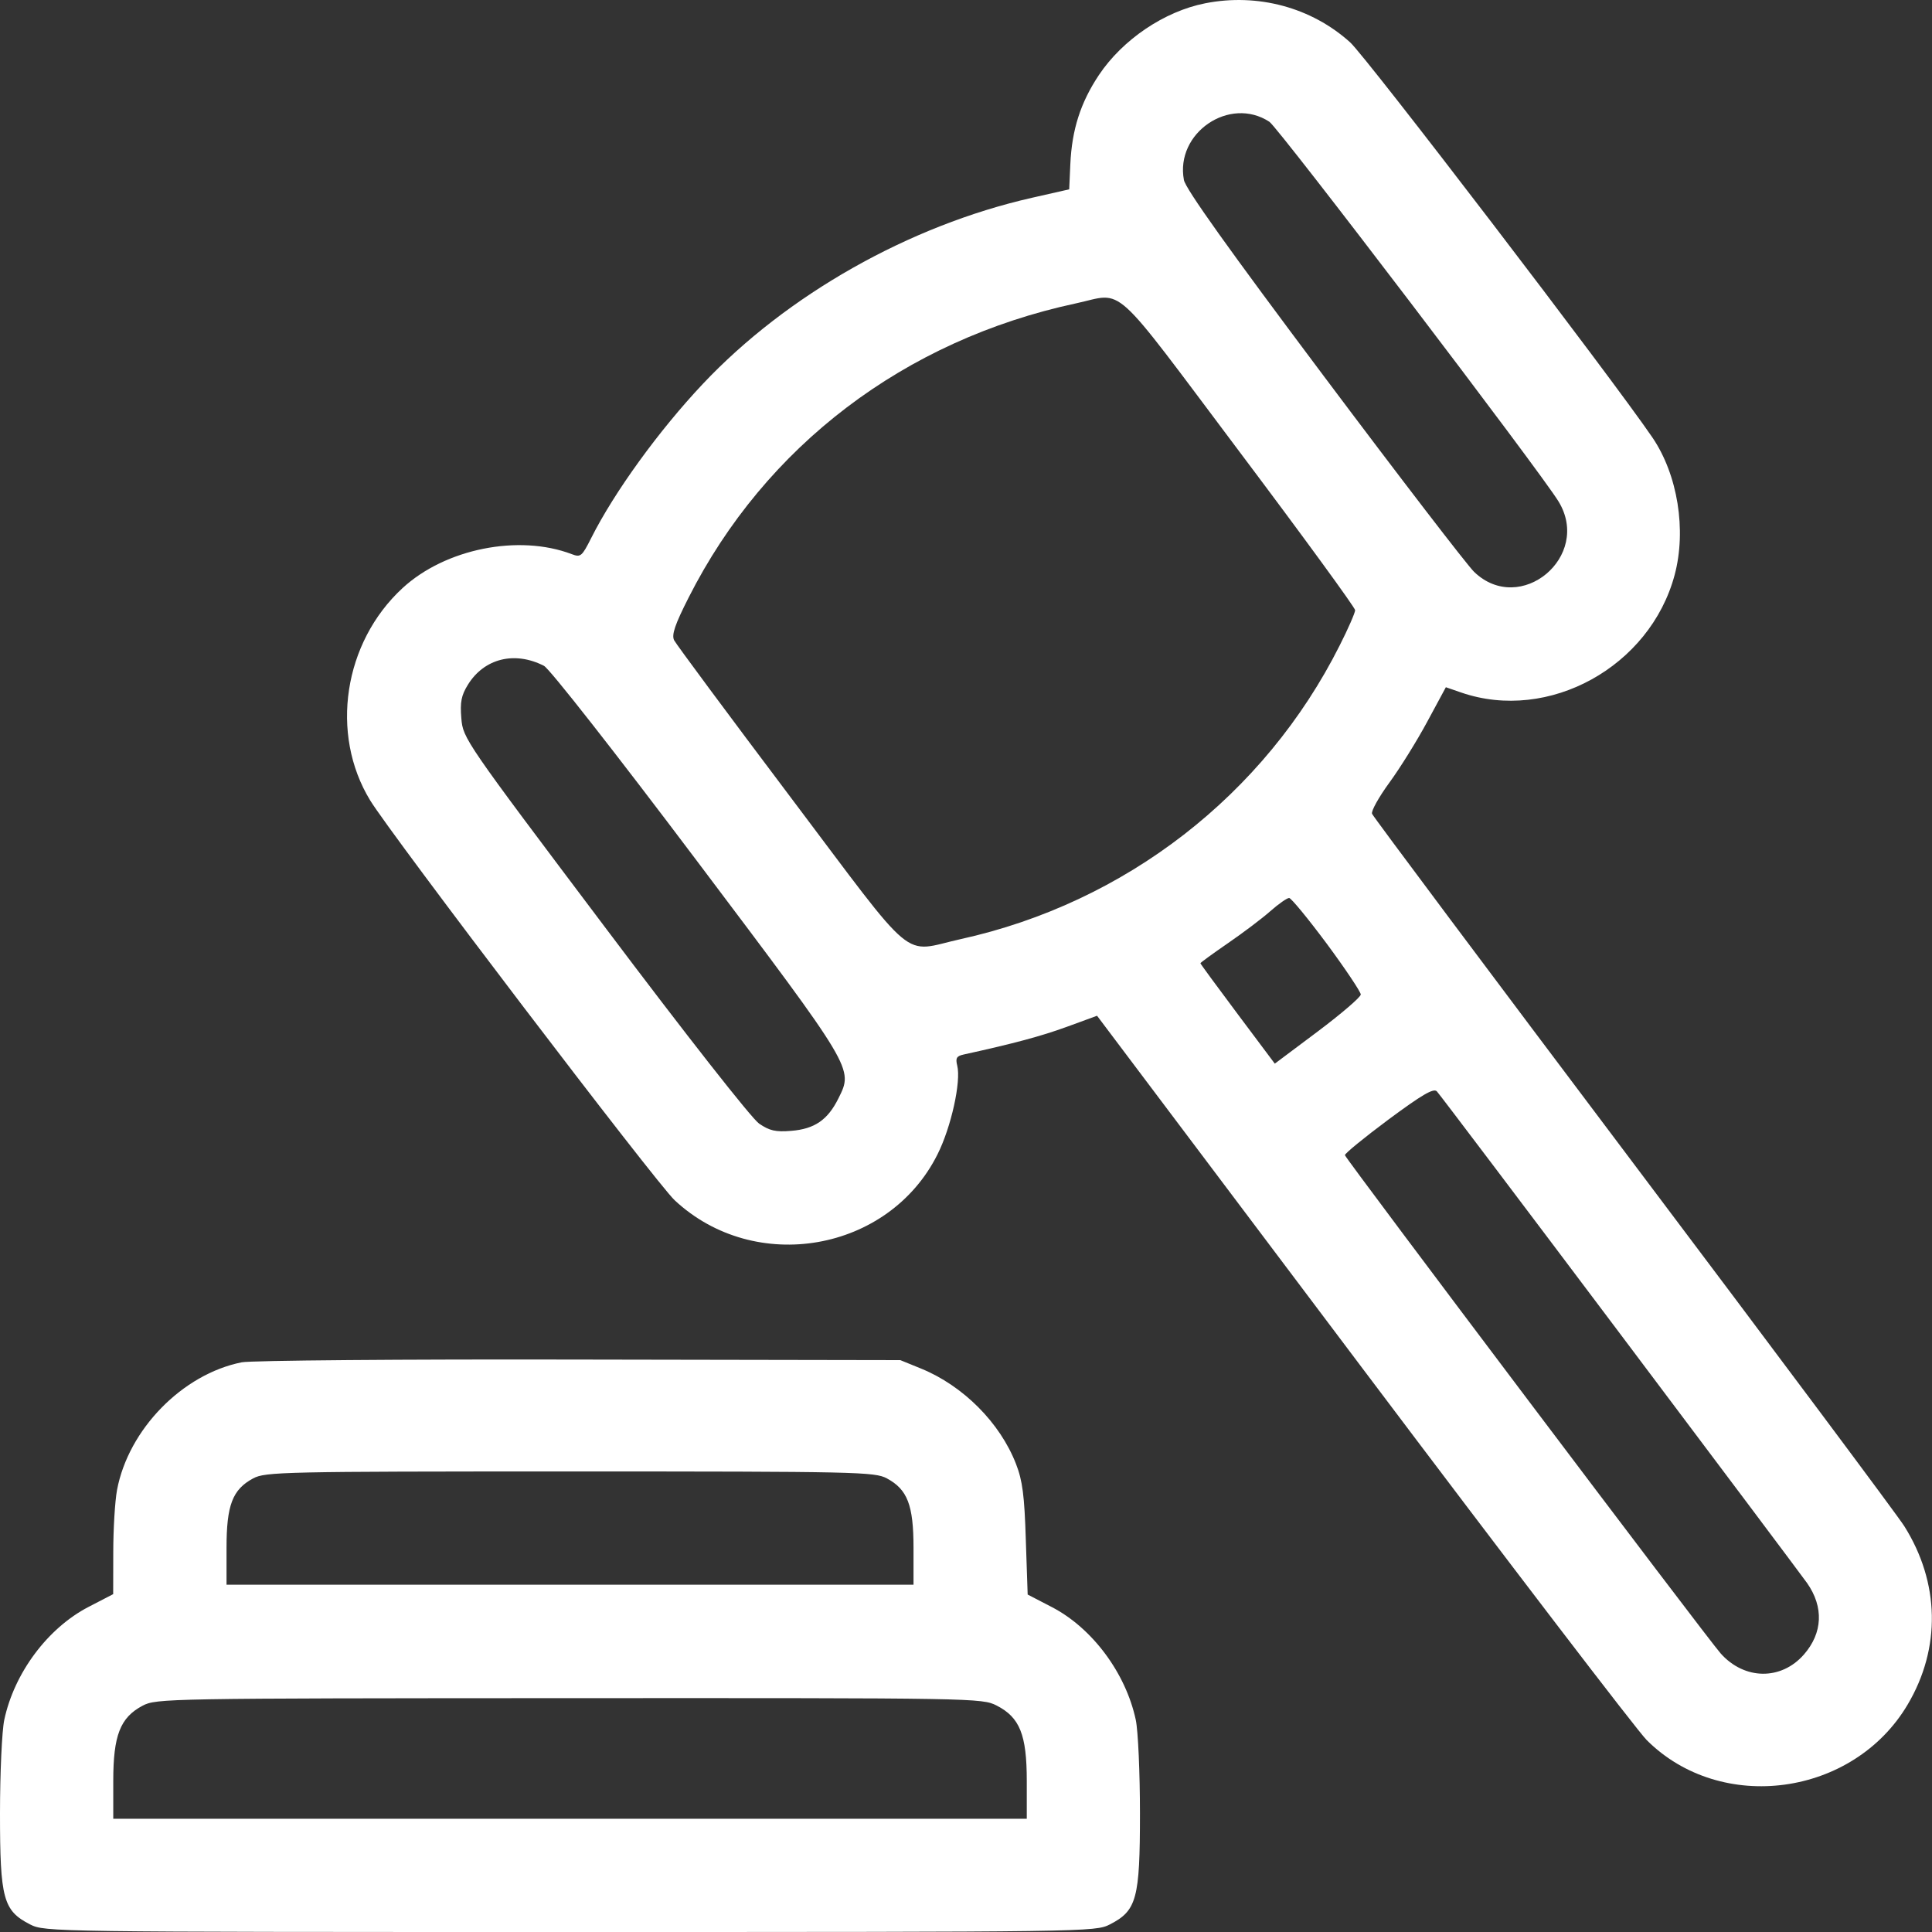 <svg width="24" height="24" viewBox="0 0 24 24" fill="none" xmlns="http://www.w3.org/2000/svg">
<rect x="0" y="0" width="24" height="24" fill="#333333" stroke="none"/>
<path fill-rule="evenodd" clip-rule="evenodd" d="M14.971 0.041C14.464 0.141 13.946 0.491 13.651 0.932C13.423 1.274 13.315 1.611 13.296 2.041L13.282 2.352L12.819 2.457C11.293 2.803 9.774 3.663 8.731 4.769C8.185 5.348 7.631 6.113 7.344 6.684C7.229 6.912 7.213 6.926 7.103 6.884C6.444 6.633 5.531 6.816 5 7.306C4.268 7.981 4.095 9.117 4.598 9.942C4.865 10.379 8.152 14.697 8.381 14.91C9.379 15.842 11.04 15.552 11.646 14.34C11.815 14.004 11.941 13.436 11.891 13.237C11.868 13.145 11.883 13.119 11.969 13.1C12.598 12.962 12.933 12.872 13.251 12.756L13.628 12.618L16.931 17.006C18.748 19.419 20.334 21.493 20.456 21.616C21.38 22.539 23.023 22.316 23.698 21.174C24.113 20.473 24.097 19.66 23.656 18.959C23.575 18.829 22.059 16.799 20.287 14.446C18.516 12.094 17.056 10.142 17.044 10.109C17.031 10.076 17.128 9.902 17.26 9.721C17.392 9.541 17.603 9.201 17.73 8.965L17.961 8.537L18.152 8.603C19.238 8.977 20.498 8.283 20.803 7.142C20.952 6.584 20.841 5.897 20.527 5.435C20.025 4.698 16.972 0.706 16.772 0.526C16.291 0.092 15.623 -0.088 14.971 0.041ZM15.769 1.513C15.882 1.587 19.133 5.856 19.361 6.23C19.777 6.913 18.885 7.656 18.312 7.104C18.227 7.022 17.387 5.929 16.447 4.675C15.265 3.099 14.727 2.345 14.707 2.236C14.597 1.651 15.275 1.189 15.769 1.513ZM15.396 5.61C16.187 6.662 16.834 7.549 16.834 7.58C16.834 7.611 16.748 7.809 16.642 8.018C15.709 9.875 13.979 11.215 11.934 11.666C11.188 11.831 11.416 12.021 9.819 9.901C9.048 8.878 8.398 8.001 8.374 7.953C8.341 7.886 8.384 7.759 8.555 7.422C9.508 5.539 11.238 4.225 13.364 3.769C13.979 3.637 13.776 3.453 15.396 5.61ZM6.757 8.271C6.826 8.306 7.644 9.349 8.653 10.689C10.612 13.29 10.601 13.271 10.416 13.643C10.283 13.912 10.119 14.025 9.827 14.048C9.635 14.064 9.559 14.046 9.43 13.958C9.337 13.894 8.525 12.86 7.511 11.512C5.774 9.206 5.751 9.173 5.731 8.924C5.714 8.722 5.73 8.639 5.813 8.505C6.015 8.179 6.393 8.085 6.757 8.271ZM16.483 11.725C16.715 12.039 16.904 12.322 16.904 12.354C16.904 12.386 16.664 12.592 16.37 12.813L15.836 13.213L15.374 12.596C15.12 12.257 14.912 11.973 14.912 11.966C14.912 11.958 15.065 11.847 15.252 11.718C15.439 11.59 15.676 11.411 15.779 11.32C15.882 11.229 15.988 11.155 16.014 11.155C16.039 11.155 16.25 11.412 16.483 11.725ZM20.125 16.568C21.347 18.192 22.392 19.586 22.448 19.665C22.657 19.963 22.643 20.286 22.408 20.554C22.125 20.876 21.671 20.87 21.376 20.541C21.21 20.356 16.724 14.407 16.707 14.35C16.702 14.332 16.945 14.133 17.246 13.909C17.667 13.597 17.808 13.515 17.849 13.557C17.879 13.588 18.903 14.943 20.125 16.568ZM3.003 16.923C2.266 17.07 1.596 17.756 1.454 18.508C1.428 18.647 1.407 18.995 1.407 19.282L1.406 19.803L1.101 19.961C0.593 20.224 0.177 20.781 0.053 21.365C0.024 21.501 0 22.024 0 22.527C0 23.587 0.04 23.735 0.374 23.906C0.557 23.999 0.637 24 7.081 24C13.524 24 13.605 23.999 13.787 23.906C14.121 23.735 14.161 23.587 14.161 22.527C14.161 22.024 14.138 21.501 14.109 21.365C13.985 20.784 13.569 20.224 13.065 19.963L12.766 19.808L12.743 19.126C12.726 18.577 12.702 18.393 12.621 18.185C12.422 17.673 11.965 17.215 11.442 17.001L11.184 16.896L7.198 16.889C5.006 16.884 3.118 16.9 3.003 16.923ZM11.017 18.365C11.273 18.503 11.348 18.696 11.348 19.228V19.686H7.081H2.814V19.228C2.814 18.696 2.888 18.503 3.145 18.365C3.296 18.284 3.513 18.279 7.081 18.279C10.648 18.279 10.866 18.284 11.017 18.365ZM12.381 21.187C12.668 21.334 12.755 21.549 12.755 22.122V22.593H7.081H1.407V22.122C1.407 21.558 1.493 21.336 1.771 21.189C1.942 21.099 2.061 21.097 7.071 21.095C12.117 21.093 12.198 21.094 12.381 21.187Z" fill="white"/>
</svg>
